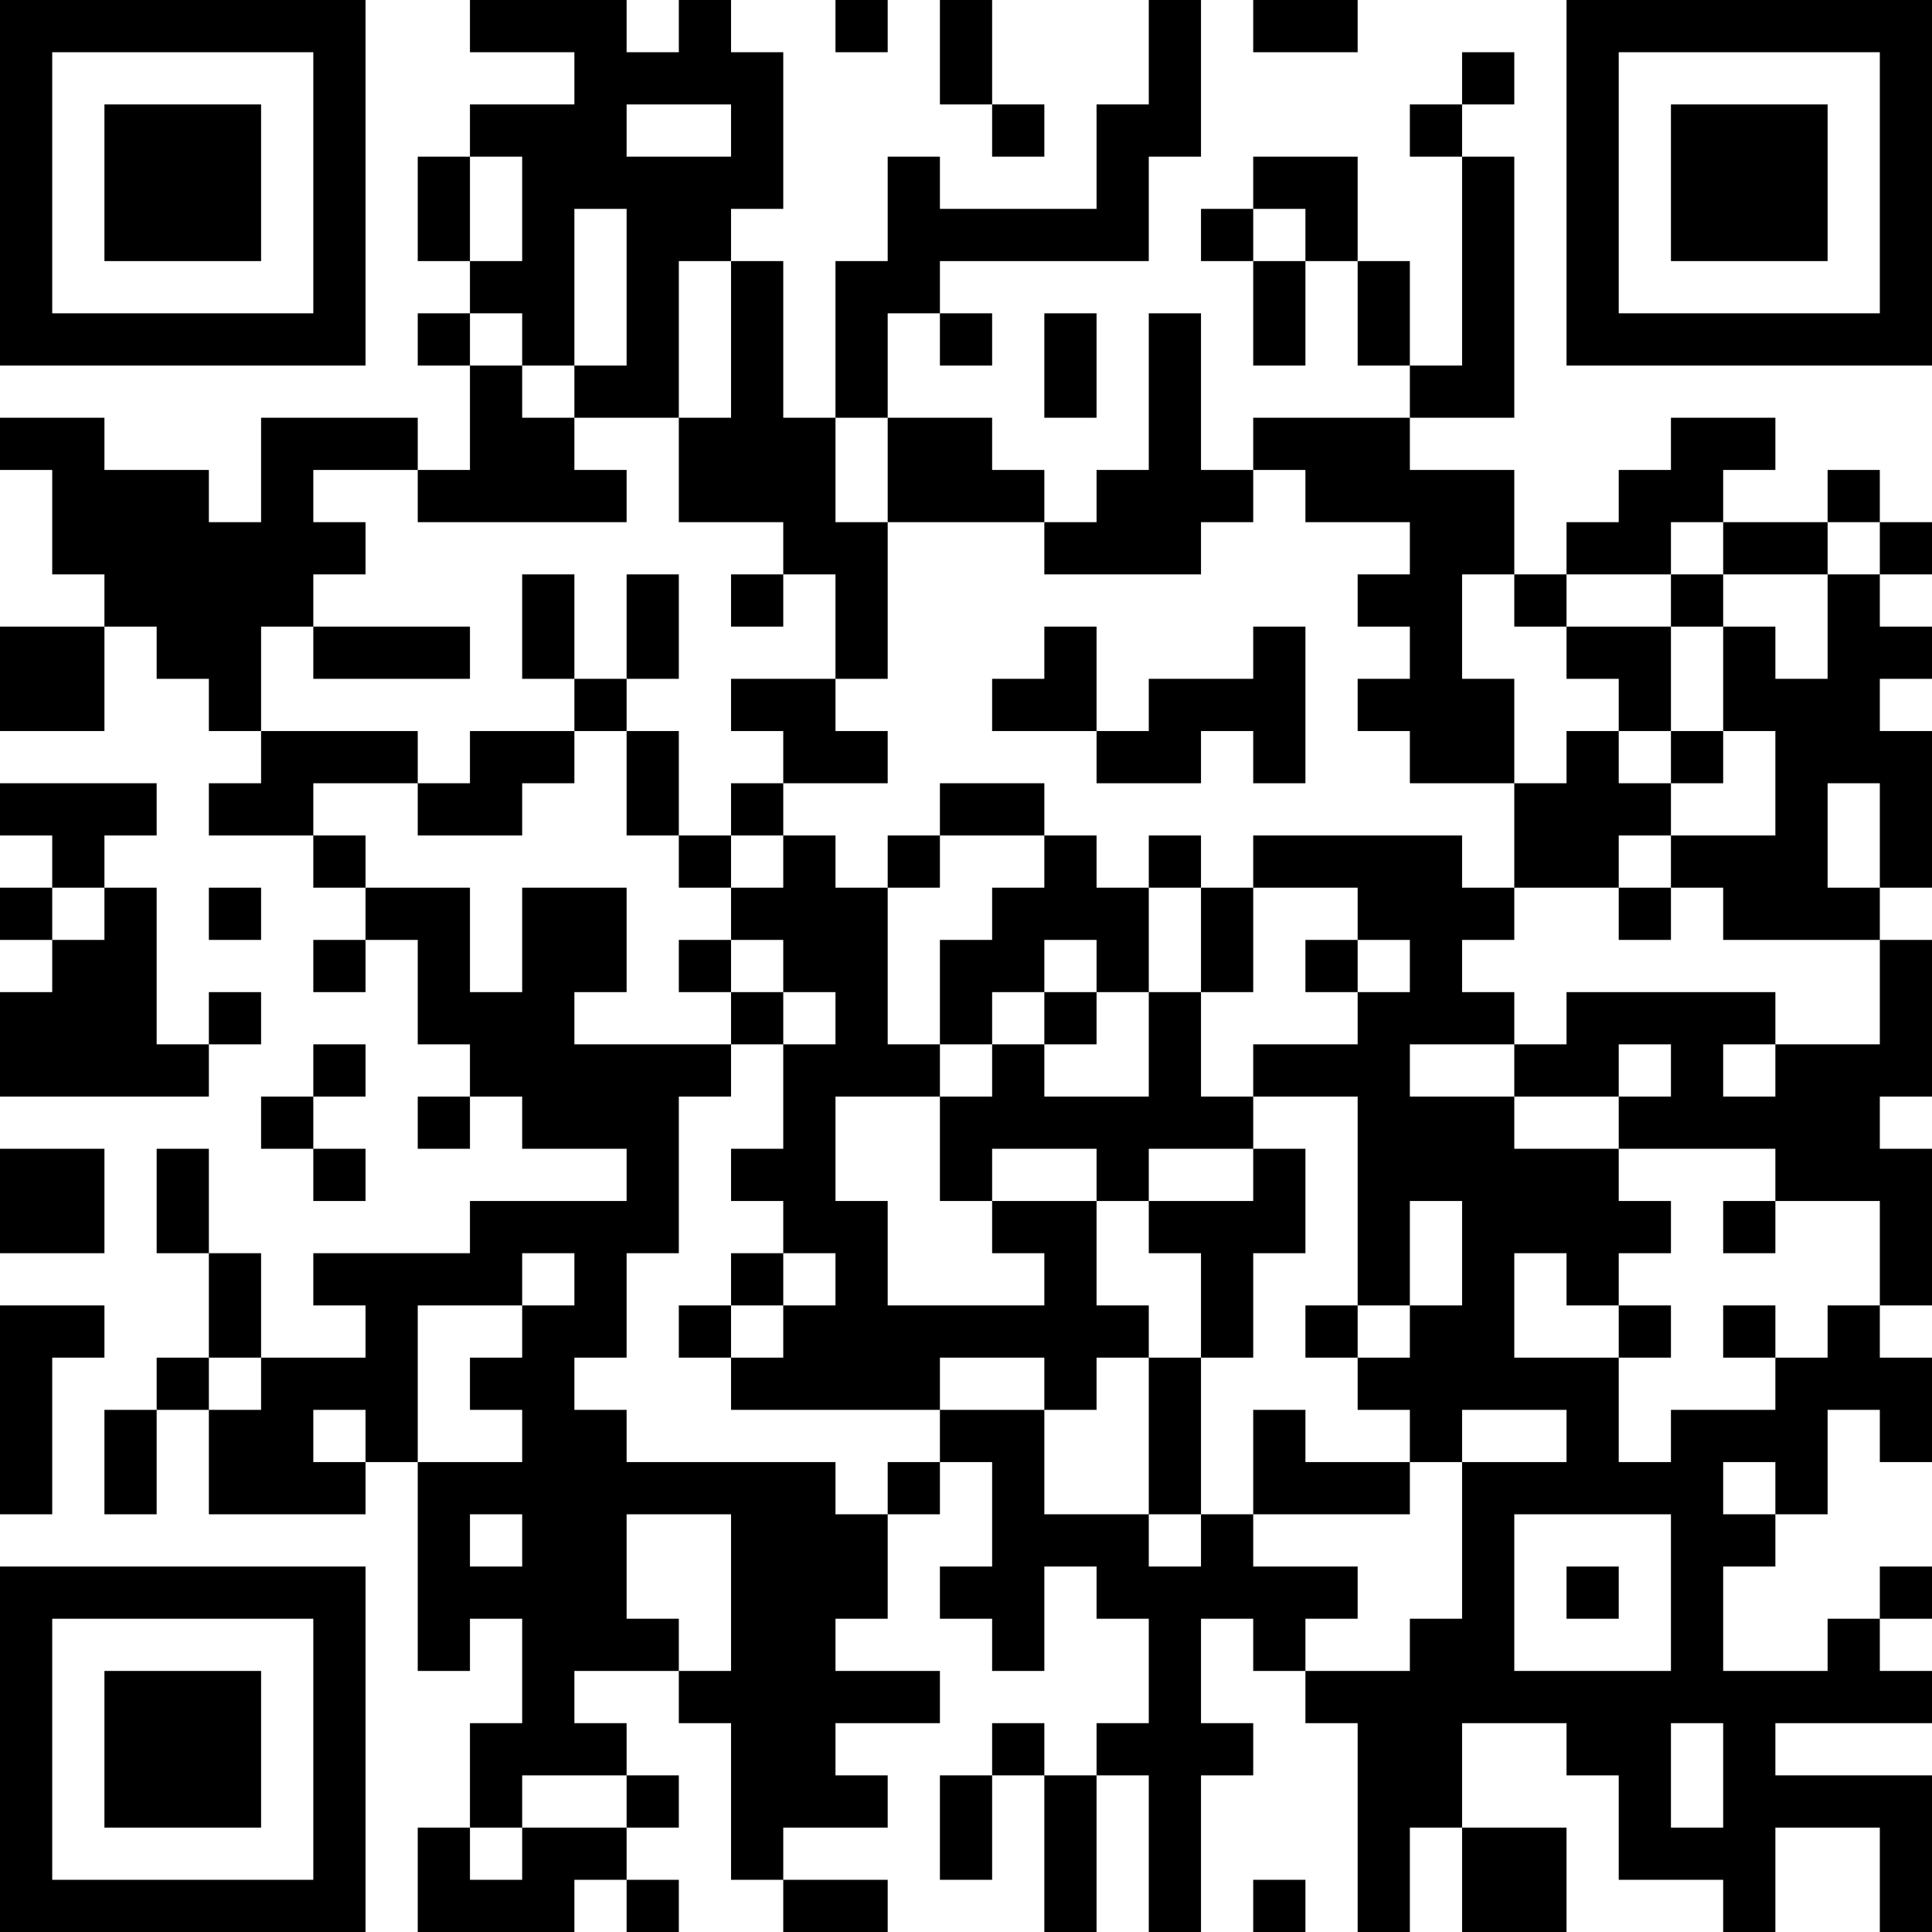 <?xml version="1.0" encoding="UTF-8"?>
<svg xmlns="http://www.w3.org/2000/svg" version="1.1" width="400" height="400" viewBox="0 0 400 400"><rect x="0" y="0" width="400" height="400" fill="#ffffff"/><g transform="scale(10.811)"><g transform="translate(0,0)"><path fill-rule="evenodd" d="M9 0L9 1L11 1L11 2L9 2L9 3L8 3L8 5L9 5L9 6L8 6L8 7L9 7L9 9L8 9L8 8L5 8L5 10L4 10L4 9L2 9L2 8L0 8L0 9L1 9L1 11L2 11L2 12L0 12L0 14L2 14L2 12L3 12L3 13L4 13L4 14L5 14L5 15L4 15L4 16L6 16L6 17L7 17L7 18L6 18L6 19L7 19L7 18L8 18L8 20L9 20L9 21L8 21L8 22L9 22L9 21L10 21L10 22L12 22L12 23L9 23L9 24L6 24L6 25L7 25L7 26L5 26L5 24L4 24L4 22L3 22L3 24L4 24L4 26L3 26L3 27L2 27L2 29L3 29L3 27L4 27L4 29L7 29L7 28L8 28L8 32L9 32L9 31L10 31L10 33L9 33L9 35L8 35L8 37L11 37L11 36L12 36L12 37L13 37L13 36L12 36L12 35L13 35L13 34L12 34L12 33L11 33L11 32L13 32L13 33L14 33L14 36L15 36L15 37L17 37L17 36L15 36L15 35L17 35L17 34L16 34L16 33L18 33L18 32L16 32L16 31L17 31L17 29L18 29L18 28L19 28L19 30L18 30L18 31L19 31L19 32L20 32L20 30L21 30L21 31L22 31L22 33L21 33L21 34L20 34L20 33L19 33L19 34L18 34L18 36L19 36L19 34L20 34L20 37L21 37L21 34L22 34L22 37L23 37L23 34L24 34L24 33L23 33L23 31L24 31L24 32L25 32L25 33L26 33L26 37L27 37L27 35L28 35L28 37L30 37L30 35L28 35L28 33L30 33L30 34L31 34L31 36L33 36L33 37L34 37L34 35L36 35L36 37L37 37L37 34L34 34L34 33L37 33L37 32L36 32L36 31L37 31L37 30L36 30L36 31L35 31L35 32L33 32L33 30L34 30L34 29L35 29L35 27L36 27L36 28L37 28L37 26L36 26L36 25L37 25L37 22L36 22L36 21L37 21L37 18L36 18L36 17L37 17L37 14L36 14L36 13L37 13L37 12L36 12L36 11L37 11L37 10L36 10L36 9L35 9L35 10L33 10L33 9L34 9L34 8L32 8L32 9L31 9L31 10L30 10L30 11L29 11L29 9L27 9L27 8L29 8L29 3L28 3L28 2L29 2L29 1L28 1L28 2L27 2L27 3L28 3L28 7L27 7L27 5L26 5L26 3L24 3L24 4L23 4L23 5L24 5L24 7L25 7L25 5L26 5L26 7L27 7L27 8L24 8L24 9L23 9L23 6L22 6L22 9L21 9L21 10L20 10L20 9L19 9L19 8L17 8L17 6L18 6L18 7L19 7L19 6L18 6L18 5L22 5L22 3L23 3L23 0L22 0L22 2L21 2L21 4L18 4L18 3L17 3L17 5L16 5L16 8L15 8L15 5L14 5L14 4L15 4L15 1L14 1L14 0L13 0L13 1L12 1L12 0ZM16 0L16 1L17 1L17 0ZM18 0L18 2L19 2L19 3L20 3L20 2L19 2L19 0ZM24 0L24 1L26 1L26 0ZM12 2L12 3L14 3L14 2ZM9 3L9 5L10 5L10 3ZM11 4L11 7L10 7L10 6L9 6L9 7L10 7L10 8L11 8L11 9L12 9L12 10L8 10L8 9L6 9L6 10L7 10L7 11L6 11L6 12L5 12L5 14L8 14L8 15L6 15L6 16L7 16L7 17L9 17L9 19L10 19L10 17L12 17L12 19L11 19L11 20L14 20L14 21L13 21L13 24L12 24L12 26L11 26L11 27L12 27L12 28L16 28L16 29L17 29L17 28L18 28L18 27L20 27L20 29L22 29L22 30L23 30L23 29L24 29L24 30L26 30L26 31L25 31L25 32L27 32L27 31L28 31L28 28L30 28L30 27L28 27L28 28L27 28L27 27L26 27L26 26L27 26L27 25L28 25L28 23L27 23L27 25L26 25L26 21L24 21L24 20L26 20L26 19L27 19L27 18L26 18L26 17L24 17L24 16L28 16L28 17L29 17L29 18L28 18L28 19L29 19L29 20L27 20L27 21L29 21L29 22L31 22L31 23L32 23L32 24L31 24L31 25L30 25L30 24L29 24L29 26L31 26L31 28L32 28L32 27L34 27L34 26L35 26L35 25L36 25L36 23L34 23L34 22L31 22L31 21L32 21L32 20L31 20L31 21L29 21L29 20L30 20L30 19L34 19L34 20L33 20L33 21L34 21L34 20L36 20L36 18L33 18L33 17L32 17L32 16L34 16L34 14L33 14L33 12L34 12L34 13L35 13L35 11L36 11L36 10L35 10L35 11L33 11L33 10L32 10L32 11L30 11L30 12L29 12L29 11L28 11L28 13L29 13L29 15L27 15L27 14L26 14L26 13L27 13L27 12L26 12L26 11L27 11L27 10L25 10L25 9L24 9L24 10L23 10L23 11L20 11L20 10L17 10L17 8L16 8L16 10L17 10L17 13L16 13L16 11L15 11L15 10L13 10L13 8L14 8L14 5L13 5L13 8L11 8L11 7L12 7L12 4ZM24 4L24 5L25 5L25 4ZM20 6L20 8L21 8L21 6ZM10 11L10 13L11 13L11 14L9 14L9 15L8 15L8 16L10 16L10 15L11 15L11 14L12 14L12 16L13 16L13 17L14 17L14 18L13 18L13 19L14 19L14 20L15 20L15 22L14 22L14 23L15 23L15 24L14 24L14 25L13 25L13 26L14 26L14 27L18 27L18 26L20 26L20 27L21 27L21 26L22 26L22 29L23 29L23 26L24 26L24 24L25 24L25 22L24 22L24 21L23 21L23 19L24 19L24 17L23 17L23 16L22 16L22 17L21 17L21 16L20 16L20 15L18 15L18 16L17 16L17 17L16 17L16 16L15 16L15 15L17 15L17 14L16 14L16 13L14 13L14 14L15 14L15 15L14 15L14 16L13 16L13 14L12 14L12 13L13 13L13 11L12 11L12 13L11 13L11 11ZM14 11L14 12L15 12L15 11ZM32 11L32 12L30 12L30 13L31 13L31 14L30 14L30 15L29 15L29 17L31 17L31 18L32 18L32 17L31 17L31 16L32 16L32 15L33 15L33 14L32 14L32 12L33 12L33 11ZM6 12L6 13L9 13L9 12ZM20 12L20 13L19 13L19 14L21 14L21 15L23 15L23 14L24 14L24 15L25 15L25 12L24 12L24 13L22 13L22 14L21 14L21 12ZM31 14L31 15L32 15L32 14ZM0 15L0 16L1 16L1 17L0 17L0 18L1 18L1 19L0 19L0 21L4 21L4 20L5 20L5 19L4 19L4 20L3 20L3 17L2 17L2 16L3 16L3 15ZM35 15L35 17L36 17L36 15ZM14 16L14 17L15 17L15 16ZM18 16L18 17L17 17L17 20L18 20L18 21L16 21L16 23L17 23L17 25L20 25L20 24L19 24L19 23L21 23L21 25L22 25L22 26L23 26L23 24L22 24L22 23L24 23L24 22L22 22L22 23L21 23L21 22L19 22L19 23L18 23L18 21L19 21L19 20L20 20L20 21L22 21L22 19L23 19L23 17L22 17L22 19L21 19L21 18L20 18L20 19L19 19L19 20L18 20L18 18L19 18L19 17L20 17L20 16ZM1 17L1 18L2 18L2 17ZM4 17L4 18L5 18L5 17ZM14 18L14 19L15 19L15 20L16 20L16 19L15 19L15 18ZM25 18L25 19L26 19L26 18ZM20 19L20 20L21 20L21 19ZM6 20L6 21L5 21L5 22L6 22L6 23L7 23L7 22L6 22L6 21L7 21L7 20ZM0 22L0 24L2 24L2 22ZM33 23L33 24L34 24L34 23ZM10 24L10 25L8 25L8 28L10 28L10 27L9 27L9 26L10 26L10 25L11 25L11 24ZM15 24L15 25L14 25L14 26L15 26L15 25L16 25L16 24ZM0 25L0 29L1 29L1 26L2 26L2 25ZM25 25L25 26L26 26L26 25ZM31 25L31 26L32 26L32 25ZM33 25L33 26L34 26L34 25ZM4 26L4 27L5 27L5 26ZM6 27L6 28L7 28L7 27ZM24 27L24 29L27 29L27 28L25 28L25 27ZM33 28L33 29L34 29L34 28ZM9 29L9 30L10 30L10 29ZM12 29L12 31L13 31L13 32L14 32L14 29ZM29 29L29 32L32 32L32 29ZM30 30L30 31L31 31L31 30ZM32 33L32 35L33 35L33 33ZM10 34L10 35L9 35L9 36L10 36L10 35L12 35L12 34ZM24 36L24 37L25 37L25 36ZM0 0L0 7L7 7L7 0ZM1 1L1 6L6 6L6 1ZM2 2L2 5L5 5L5 2ZM30 0L30 7L37 7L37 0ZM31 1L31 6L36 6L36 1ZM32 2L32 5L35 5L35 2ZM0 30L0 37L7 37L7 30ZM1 31L1 36L6 36L6 31ZM2 32L2 35L5 35L5 32Z" fill="#000000"/></g></g></svg>

